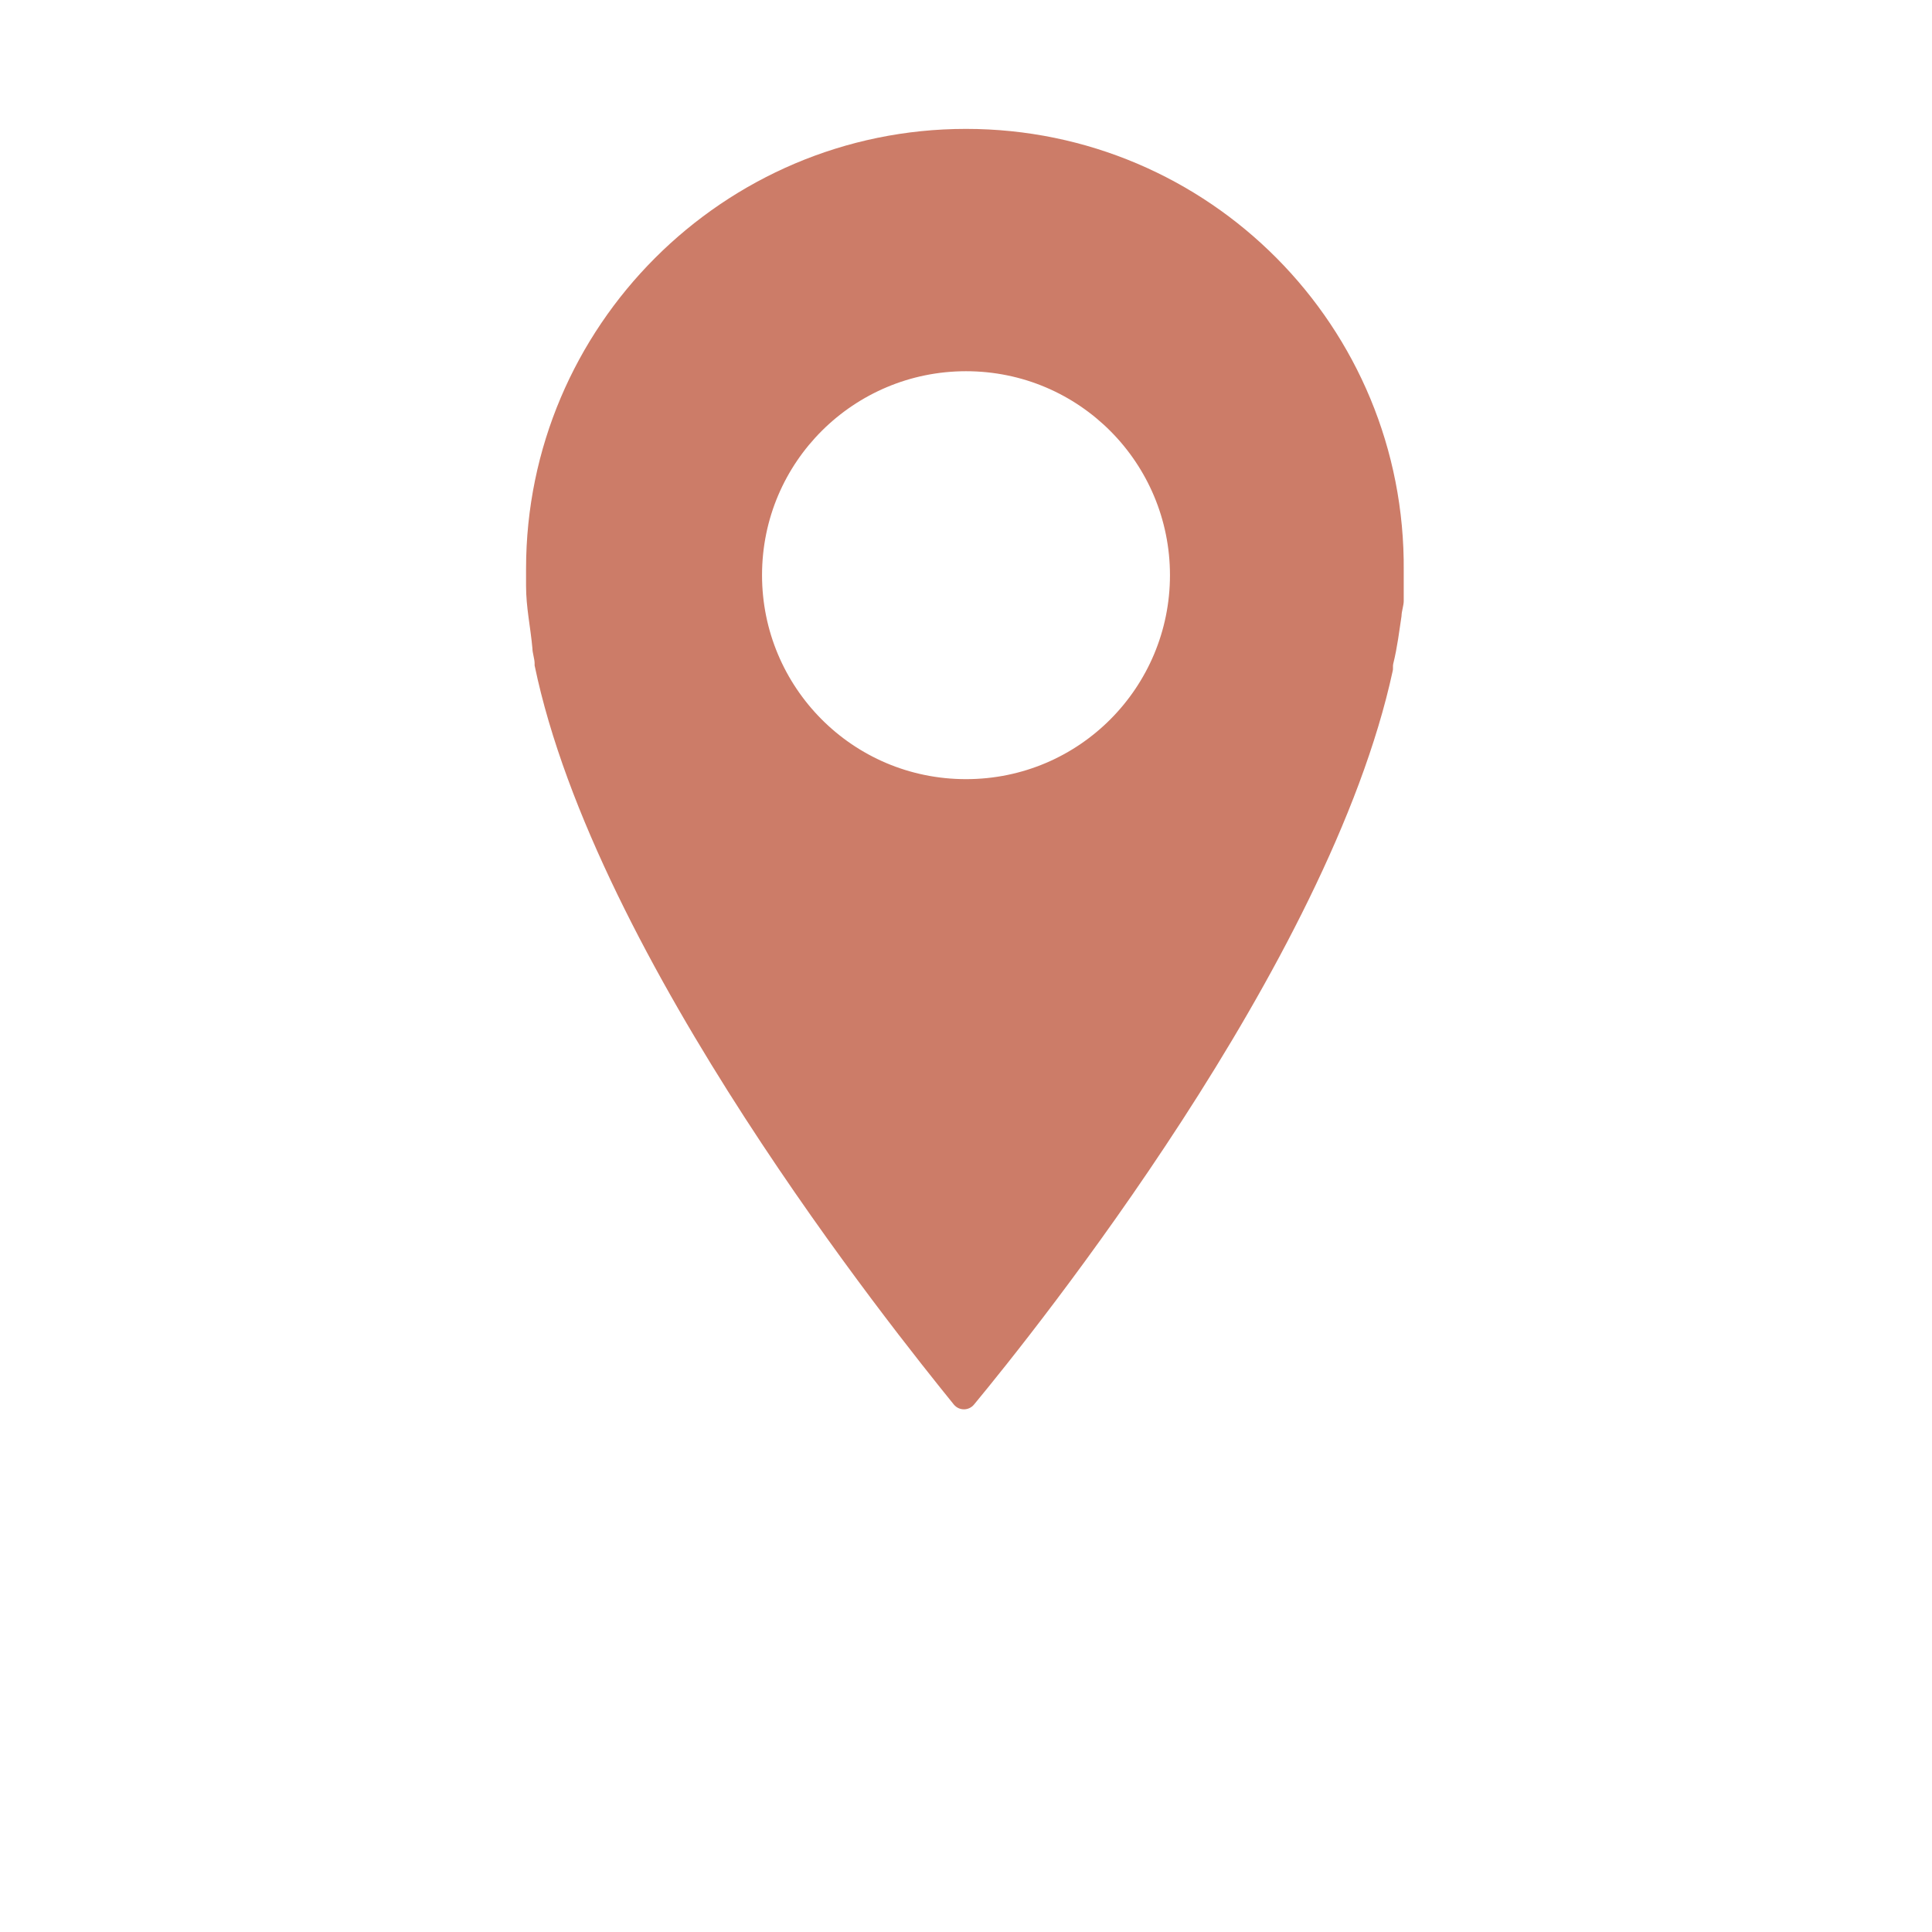 <?xml version="1.0" encoding="UTF-8"?> <!-- Generator: Adobe Illustrator 25.4.6, SVG Export Plug-In . SVG Version: 6.00 Build 0) --> <svg xmlns="http://www.w3.org/2000/svg" xmlns:xlink="http://www.w3.org/1999/xlink" id="Layer_1" x="0px" y="0px" viewBox="0 0 700 700" style="enable-background:new 0 0 700 700;" xml:space="preserve"> <style type="text/css"> .st0{fill:#CC7C68;} </style> <g> <path class="st0" d="M350,46.7c-87.9,0-159.4,71.6-159.4,159.4v6.2c0,7.8,1.6,14.8,2.3,22.6c0,1.6,0.8,3.9,0.8,5.4v0.8 c22.1,106.5,130.3,241.1,151.9,267.8c1.9,2.3,5.4,2.3,7.3,0c21.8-26.3,128.7-159.6,151.7-265.8c0.1-0.3,0.1-0.7,0.1-1v-0.5 c0-0.4,0-0.7,0.1-1.1c1.5-6,2.2-12.1,3-17.3c0-1.6,0.8-3.9,0.8-5.4v-4.7v-6.2C509.4,118.2,437.9,46.7,350,46.7L350,46.7z M350,282.3c-41.2,0-73.9-33.4-73.9-73.9c0-41.2,33.4-73.9,73.9-73.9c41.2,0,73.9,33.4,73.9,73.9 C423.9,248.9,391.2,282.3,350,282.3z"></path> </g> </svg> 